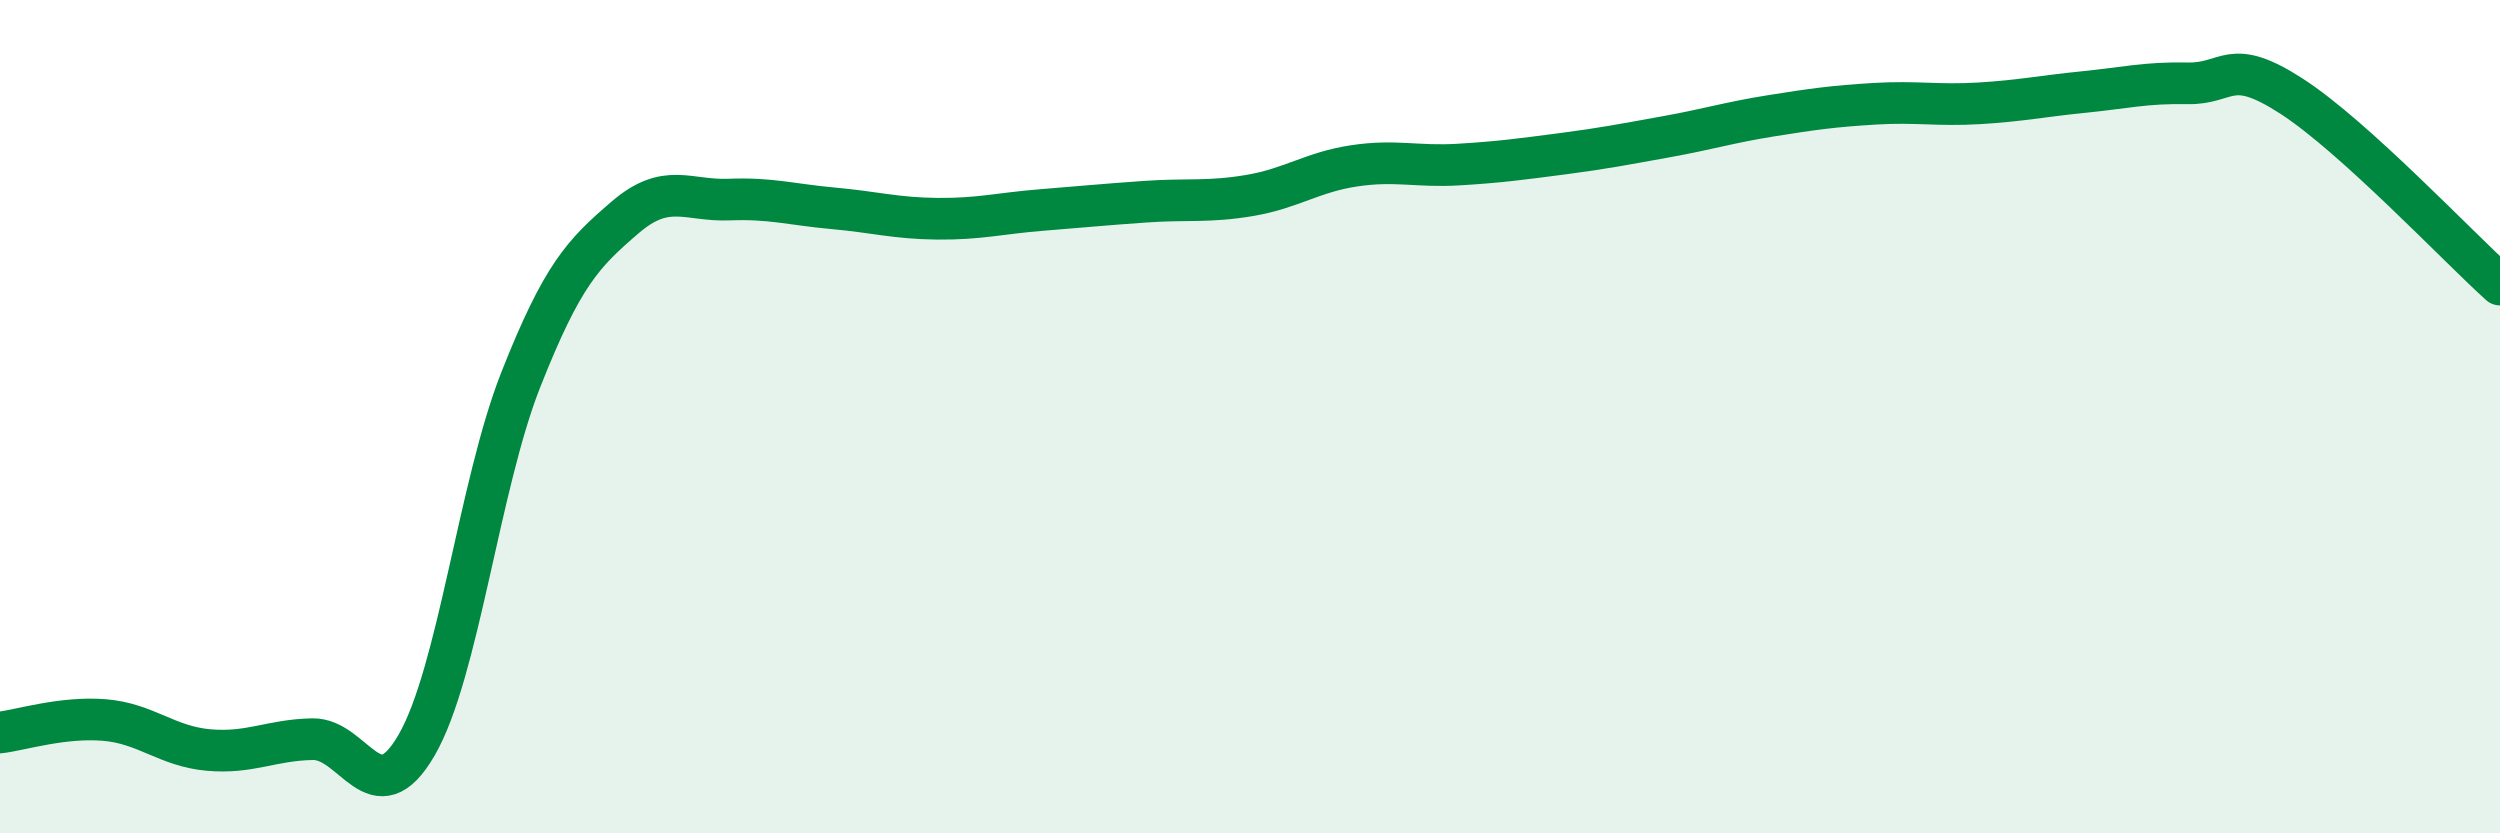 
    <svg width="60" height="20" viewBox="0 0 60 20" xmlns="http://www.w3.org/2000/svg">
      <path
        d="M 0,17.58 C 0.5,17.52 1.5,17.2 2.5,17.28 C 3.5,17.36 4,17.91 5,18 C 6,18.09 6.5,17.76 7.5,17.74 C 8.5,17.72 9,19.61 10,17.88 C 11,16.15 11.5,11.64 12.5,9.11 C 13.5,6.58 14,6.08 15,5.22 C 16,4.36 16.5,4.83 17.5,4.79 C 18.5,4.75 19,4.91 20,5 C 21,5.09 21.5,5.24 22.5,5.25 C 23.5,5.26 24,5.12 25,5.04 C 26,4.96 26.5,4.91 27.5,4.84 C 28.5,4.77 29,4.86 30,4.69 C 31,4.52 31.5,4.13 32.5,3.98 C 33.5,3.83 34,4.01 35,3.95 C 36,3.89 36.5,3.82 37.5,3.69 C 38.5,3.56 39,3.46 40,3.28 C 41,3.1 41.5,2.94 42.5,2.78 C 43.5,2.62 44,2.55 45,2.49 C 46,2.43 46.5,2.54 47.5,2.48 C 48.5,2.42 49,2.31 50,2.21 C 51,2.11 51.5,1.98 52.5,2 C 53.5,2.02 53.5,1.34 55,2.31 C 56.5,3.28 59,5.93 60,6.83L60 20L0 20Z"
        fill="#008740"
        opacity="0.1"
        stroke-linecap="round"
        stroke-linejoin="round"
      />
      <path
        d="M 0,17.58 C 0.5,17.52 1.5,17.2 2.5,17.28 C 3.5,17.36 4,17.91 5,18 C 6,18.09 6.5,17.76 7.5,17.74 C 8.5,17.72 9,19.61 10,17.88 C 11,16.15 11.5,11.64 12.5,9.11 C 13.5,6.58 14,6.08 15,5.22 C 16,4.36 16.5,4.83 17.5,4.79 C 18.5,4.75 19,4.91 20,5 C 21,5.09 21.5,5.24 22.5,5.25 C 23.5,5.26 24,5.12 25,5.04 C 26,4.96 26.5,4.91 27.5,4.84 C 28.5,4.77 29,4.86 30,4.69 C 31,4.52 31.5,4.13 32.5,3.98 C 33.5,3.83 34,4.01 35,3.95 C 36,3.89 36.5,3.82 37.5,3.69 C 38.5,3.56 39,3.46 40,3.28 C 41,3.1 41.5,2.94 42.5,2.78 C 43.5,2.62 44,2.55 45,2.49 C 46,2.43 46.5,2.54 47.5,2.48 C 48.5,2.42 49,2.31 50,2.21 C 51,2.11 51.5,1.98 52.5,2 C 53.5,2.02 53.5,1.34 55,2.31 C 56.5,3.28 59,5.93 60,6.83"
        stroke="#008740"
        stroke-width="1"
        fill="none"
        stroke-linecap="round"
        stroke-linejoin="round"
      />
    </svg>
  